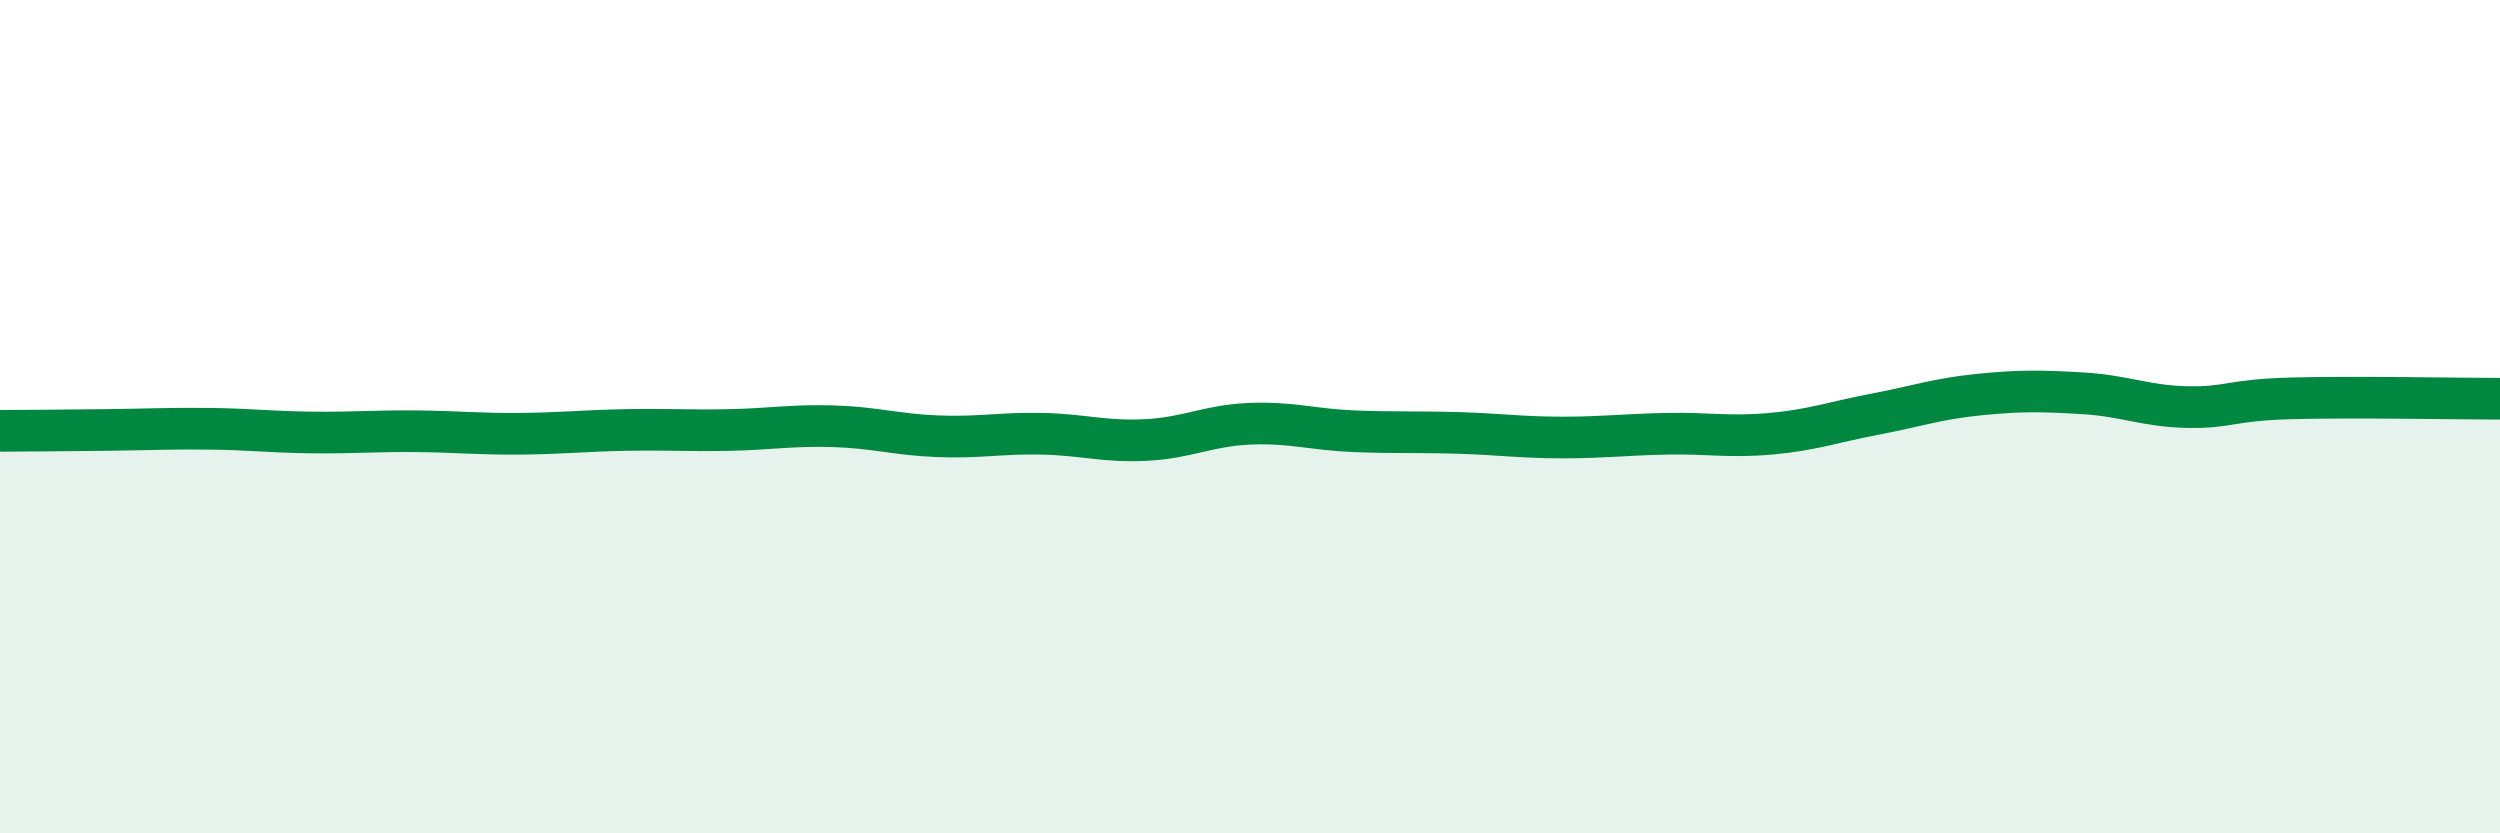 
    <svg width="60" height="20" viewBox="0 0 60 20" xmlns="http://www.w3.org/2000/svg">
      <path
        d="M 0,10.34 C 0.5,10.34 1.5,10.33 2.5,10.32 C 3.5,10.31 4,10.28 5,10.29 C 6,10.3 6.5,10.37 7.5,10.38 C 8.5,10.39 9,10.34 10,10.35 C 11,10.36 11.5,10.42 12.5,10.41 C 13.5,10.4 14,10.34 15,10.32 C 16,10.3 16.5,10.34 17.5,10.32 C 18.5,10.3 19,10.2 20,10.23 C 21,10.26 21.5,10.43 22.5,10.47 C 23.5,10.51 24,10.39 25,10.41 C 26,10.43 26.5,10.61 27.5,10.56 C 28.5,10.51 29,10.21 30,10.17 C 31,10.13 31.5,10.31 32.5,10.35 C 33.5,10.39 34,10.36 35,10.39 C 36,10.42 36.5,10.5 37.5,10.5 C 38.5,10.5 39,10.43 40,10.41 C 41,10.39 41.5,10.5 42.5,10.41 C 43.5,10.32 44,10.13 45,9.94 C 46,9.75 46.5,9.57 47.5,9.47 C 48.5,9.37 49,9.38 50,9.44 C 51,9.5 51.5,9.75 52.5,9.77 C 53.5,9.79 53.5,9.6 55,9.56 C 56.5,9.52 59,9.57 60,9.57L60 20L0 20Z"
        fill="#008740"
        opacity="0.1"
        stroke-linecap="round"
        stroke-linejoin="round"
      />
      <path
        d="M 0,10.34 C 0.5,10.34 1.5,10.33 2.5,10.32 C 3.5,10.31 4,10.28 5,10.29 C 6,10.3 6.5,10.37 7.5,10.38 C 8.5,10.39 9,10.34 10,10.35 C 11,10.36 11.5,10.42 12.5,10.41 C 13.5,10.4 14,10.34 15,10.32 C 16,10.3 16.5,10.34 17.5,10.32 C 18.5,10.3 19,10.2 20,10.23 C 21,10.26 21.5,10.43 22.5,10.47 C 23.5,10.51 24,10.39 25,10.41 C 26,10.43 26.5,10.61 27.5,10.56 C 28.5,10.51 29,10.21 30,10.17 C 31,10.13 31.5,10.31 32.5,10.35 C 33.5,10.39 34,10.36 35,10.39 C 36,10.42 36.5,10.5 37.5,10.5 C 38.5,10.5 39,10.43 40,10.41 C 41,10.39 41.5,10.5 42.5,10.41 C 43.5,10.32 44,10.13 45,9.94 C 46,9.75 46.5,9.57 47.5,9.47 C 48.5,9.37 49,9.38 50,9.44 C 51,9.5 51.5,9.75 52.5,9.77 C 53.5,9.79 53.5,9.6 55,9.56 C 56.5,9.52 59,9.57 60,9.57"
        stroke="#008740"
        stroke-width="1"
        fill="none"
        stroke-linecap="round"
        stroke-linejoin="round"
      />
    </svg>
  